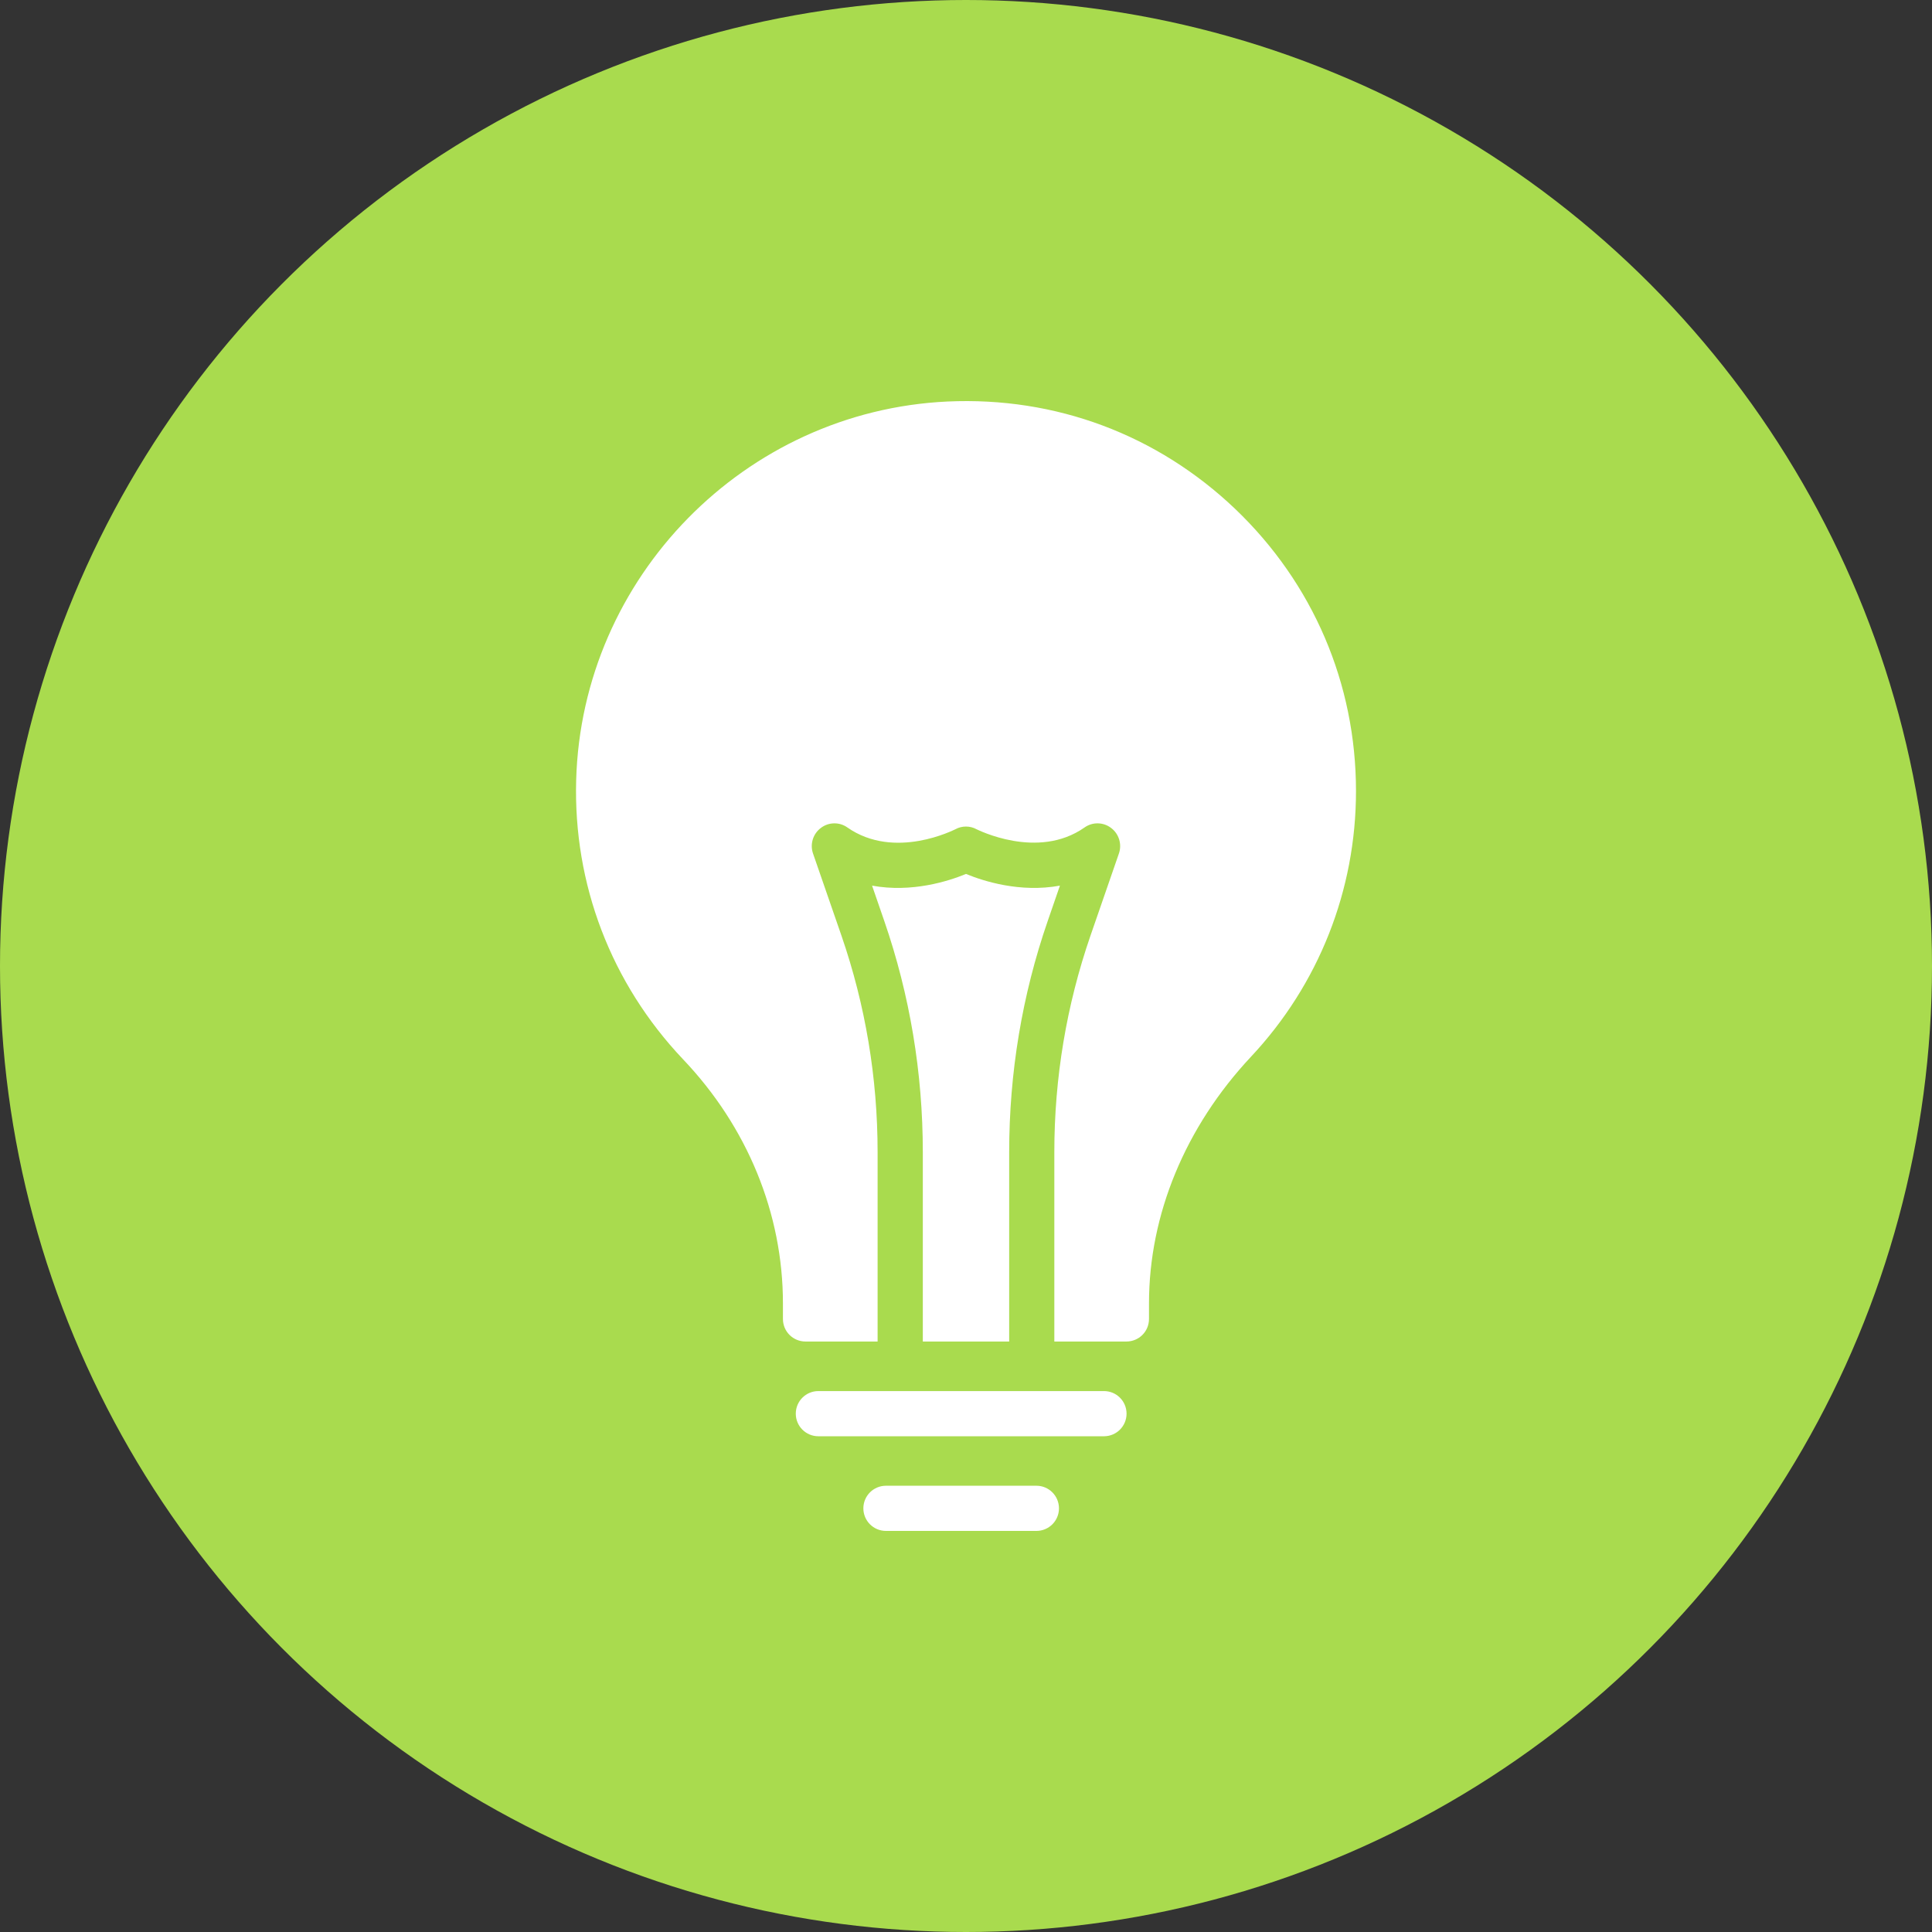 <svg width="57" height="57" viewBox="0 0 57 57" fill="none" xmlns="http://www.w3.org/2000/svg">
<rect x="0" y="0" width="57" height="57" fill="#333333" stroke="none"/>
<circle cx="28.5" cy="28.5" r="28.5" fill="#A9DB4E"/>
<path d="M23.478 41.708C23.478 42.076 23.776 42.374 24.144 42.374H32.571C32.939 42.374 33.237 42.076 33.237 41.708C33.237 41.339 32.939 41.041 32.571 41.041H24.144C23.776 41.041 23.478 41.339 23.478 41.708Z" fill="white"/>
<path d="M26.139 43.834C25.77 43.834 25.472 44.132 25.472 44.501C25.472 44.869 25.77 45.167 26.139 45.167H30.577C30.945 45.167 31.243 44.869 31.243 44.501C31.243 44.132 30.945 43.834 30.577 43.834H26.139Z" fill="white"/>
<path d="M29.774 39.579V33.995C29.774 31.652 30.156 29.357 30.911 27.172L31.271 26.129C30.1 26.344 29.017 25.997 28.5 25.784C27.984 25.997 26.899 26.344 25.729 26.129L26.089 27.172C26.843 29.357 27.226 31.652 27.226 33.995V39.579H29.774Z" fill="white"/>
<path d="M36.446 15.019C34.146 12.826 31.146 11.699 27.952 11.846C21.972 12.126 17.166 17.032 16.999 23.012C16.912 26.092 18.032 29.012 20.146 31.246C22.052 33.246 23.099 35.806 23.099 38.452V38.912C23.099 39.286 23.399 39.579 23.766 39.579H25.892V33.992C25.892 31.799 25.532 29.652 24.826 27.606L23.986 25.179C23.892 24.906 23.986 24.599 24.219 24.426C24.446 24.252 24.766 24.246 24.999 24.412C26.399 25.392 28.166 24.472 28.186 24.466C28.379 24.359 28.619 24.359 28.812 24.466C28.832 24.472 30.612 25.386 31.999 24.412C32.232 24.246 32.552 24.252 32.779 24.426C33.012 24.599 33.106 24.906 33.012 25.179L32.172 27.606C31.466 29.652 31.106 31.799 31.106 33.992V39.579H33.232C33.599 39.579 33.899 39.286 33.899 38.912V38.452C33.899 35.839 34.966 33.252 36.906 31.179C38.906 29.046 40.006 26.266 40.006 23.339C40.006 20.166 38.739 17.212 36.446 15.019Z" fill="white"/>
</svg>
